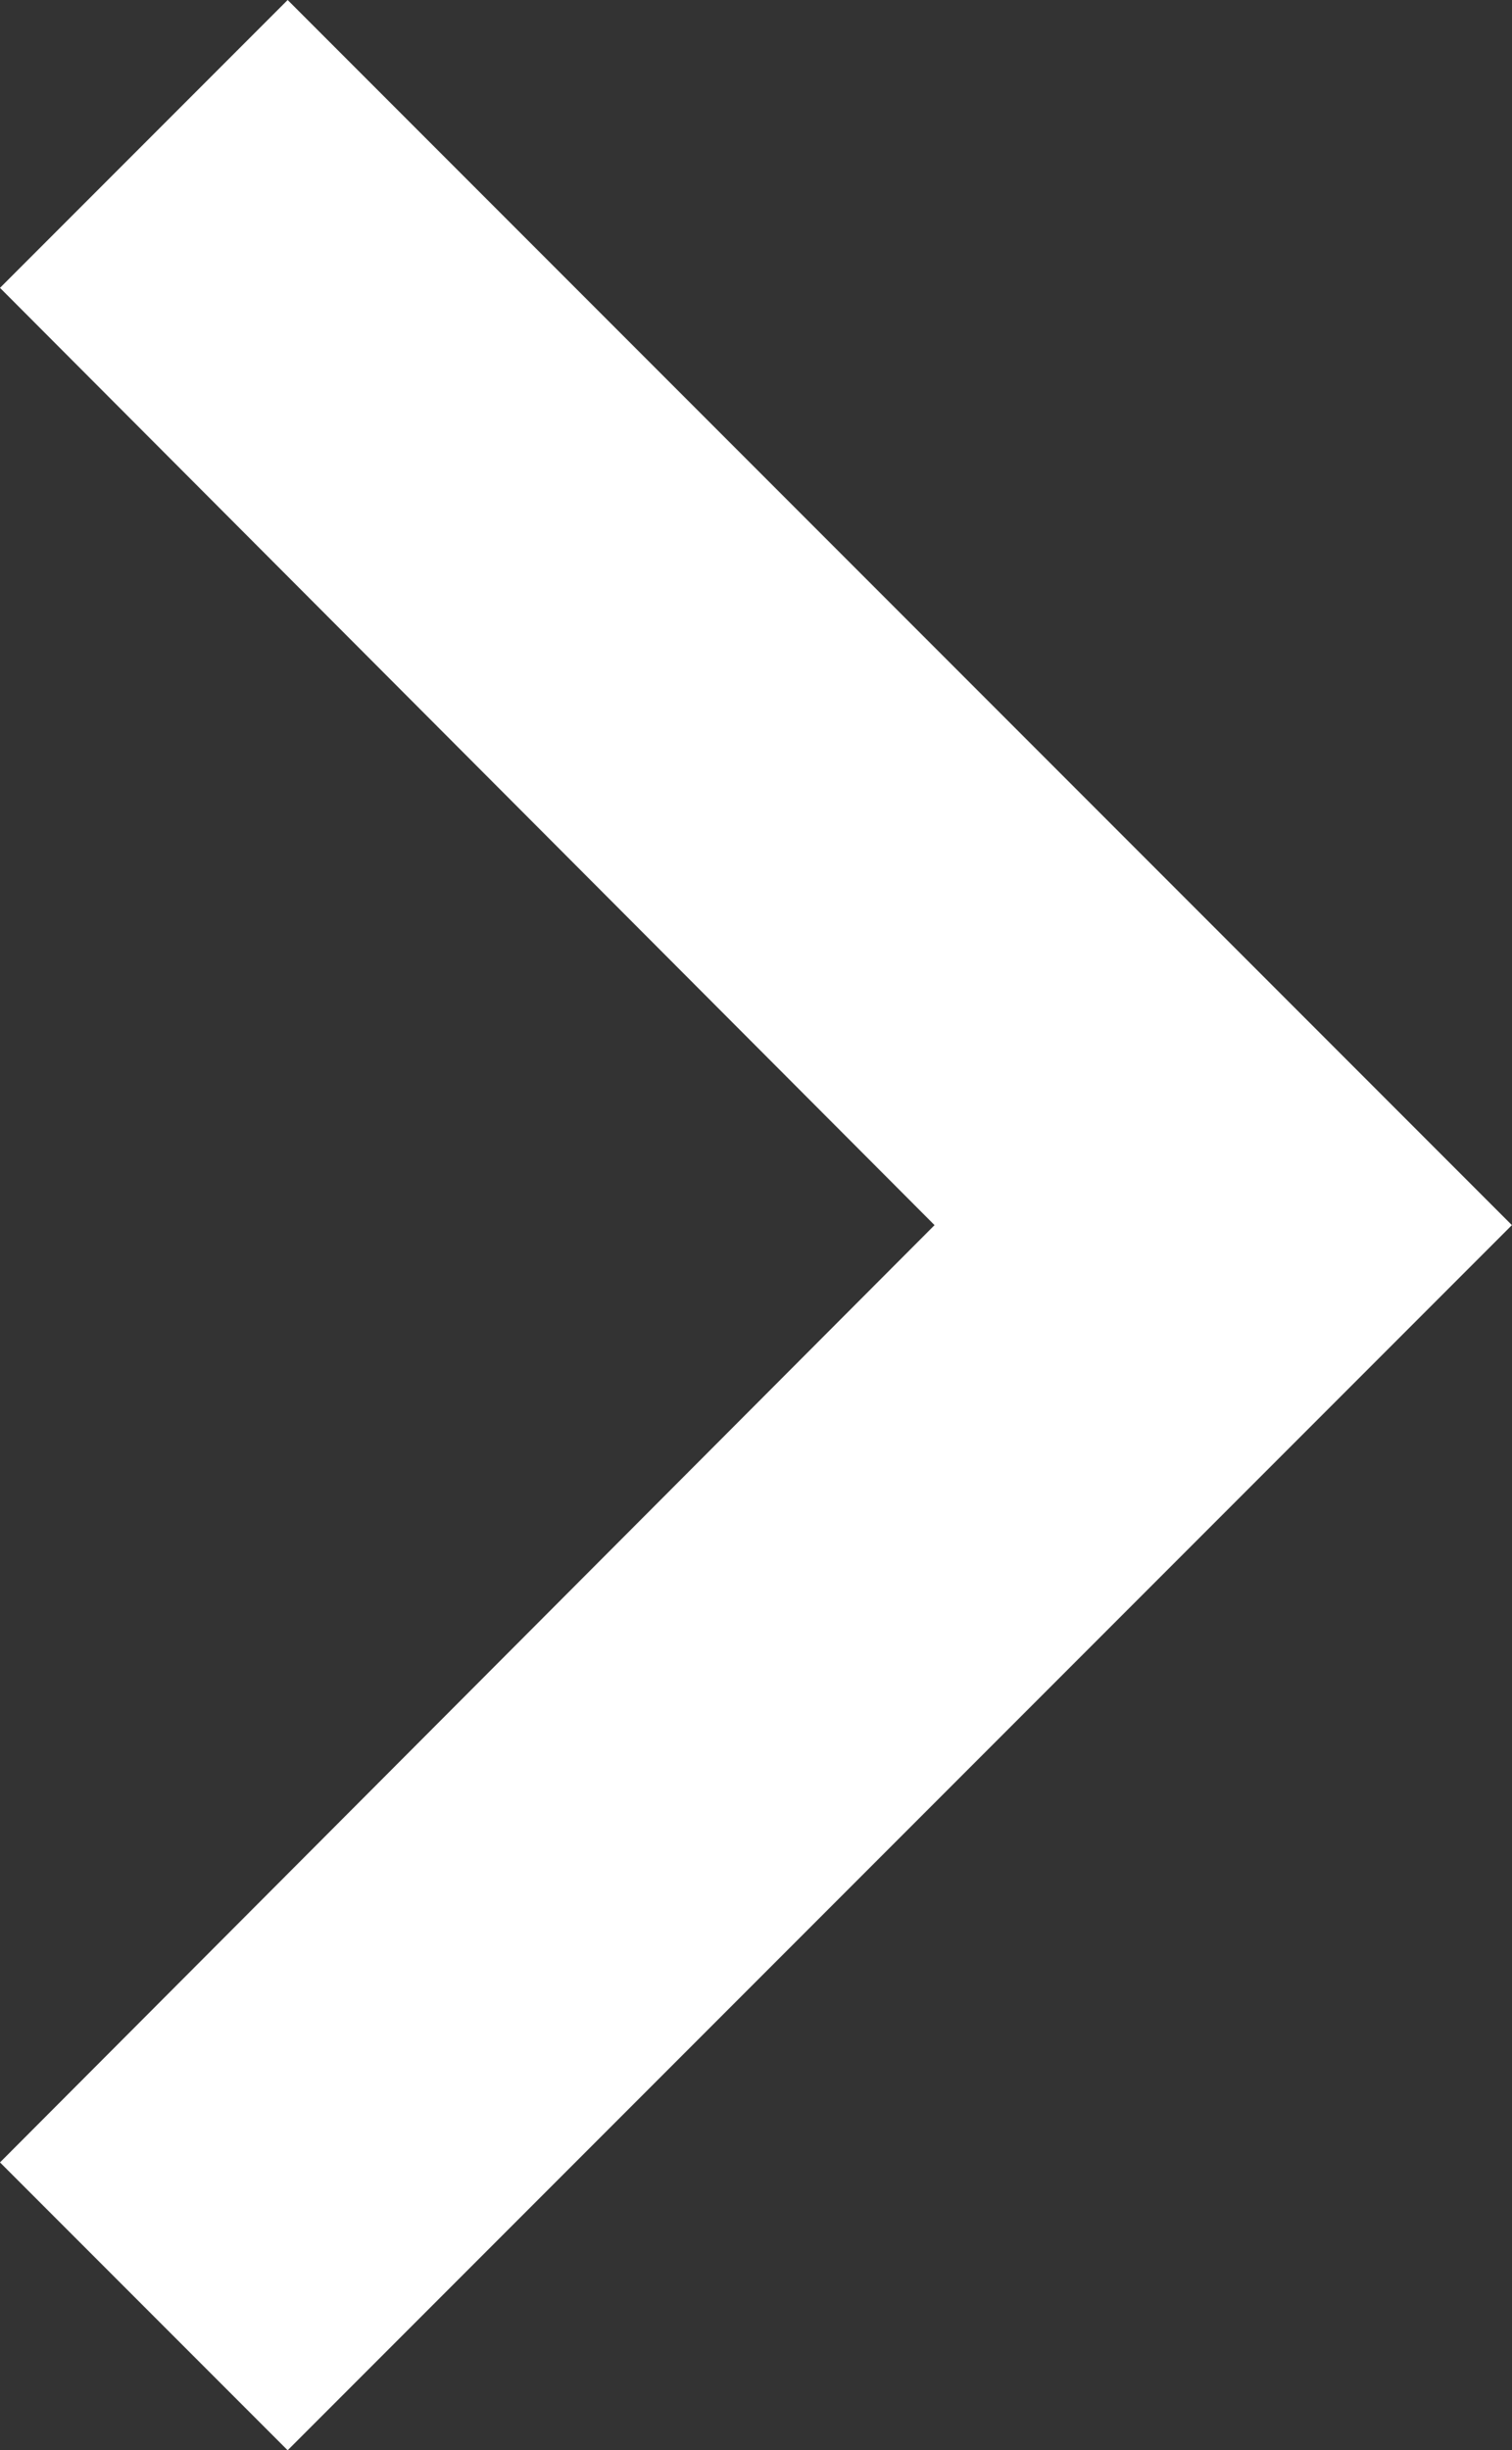 <svg xmlns="http://www.w3.org/2000/svg" width="15.438" height="25" viewBox="0 0 15.438 25">
  <rect x="0" y="0" width="15.438" height="25" fill="#333333" stroke="none"/>
  <path id="ic_chevron_right_24px" d="M11.527,6,8.59,8.937,18.132,18.5,8.59,28.063,11.527,31l12.5-12.5Z" transform="translate(-8.59 -6)" fill="#fff"/>
</svg>
